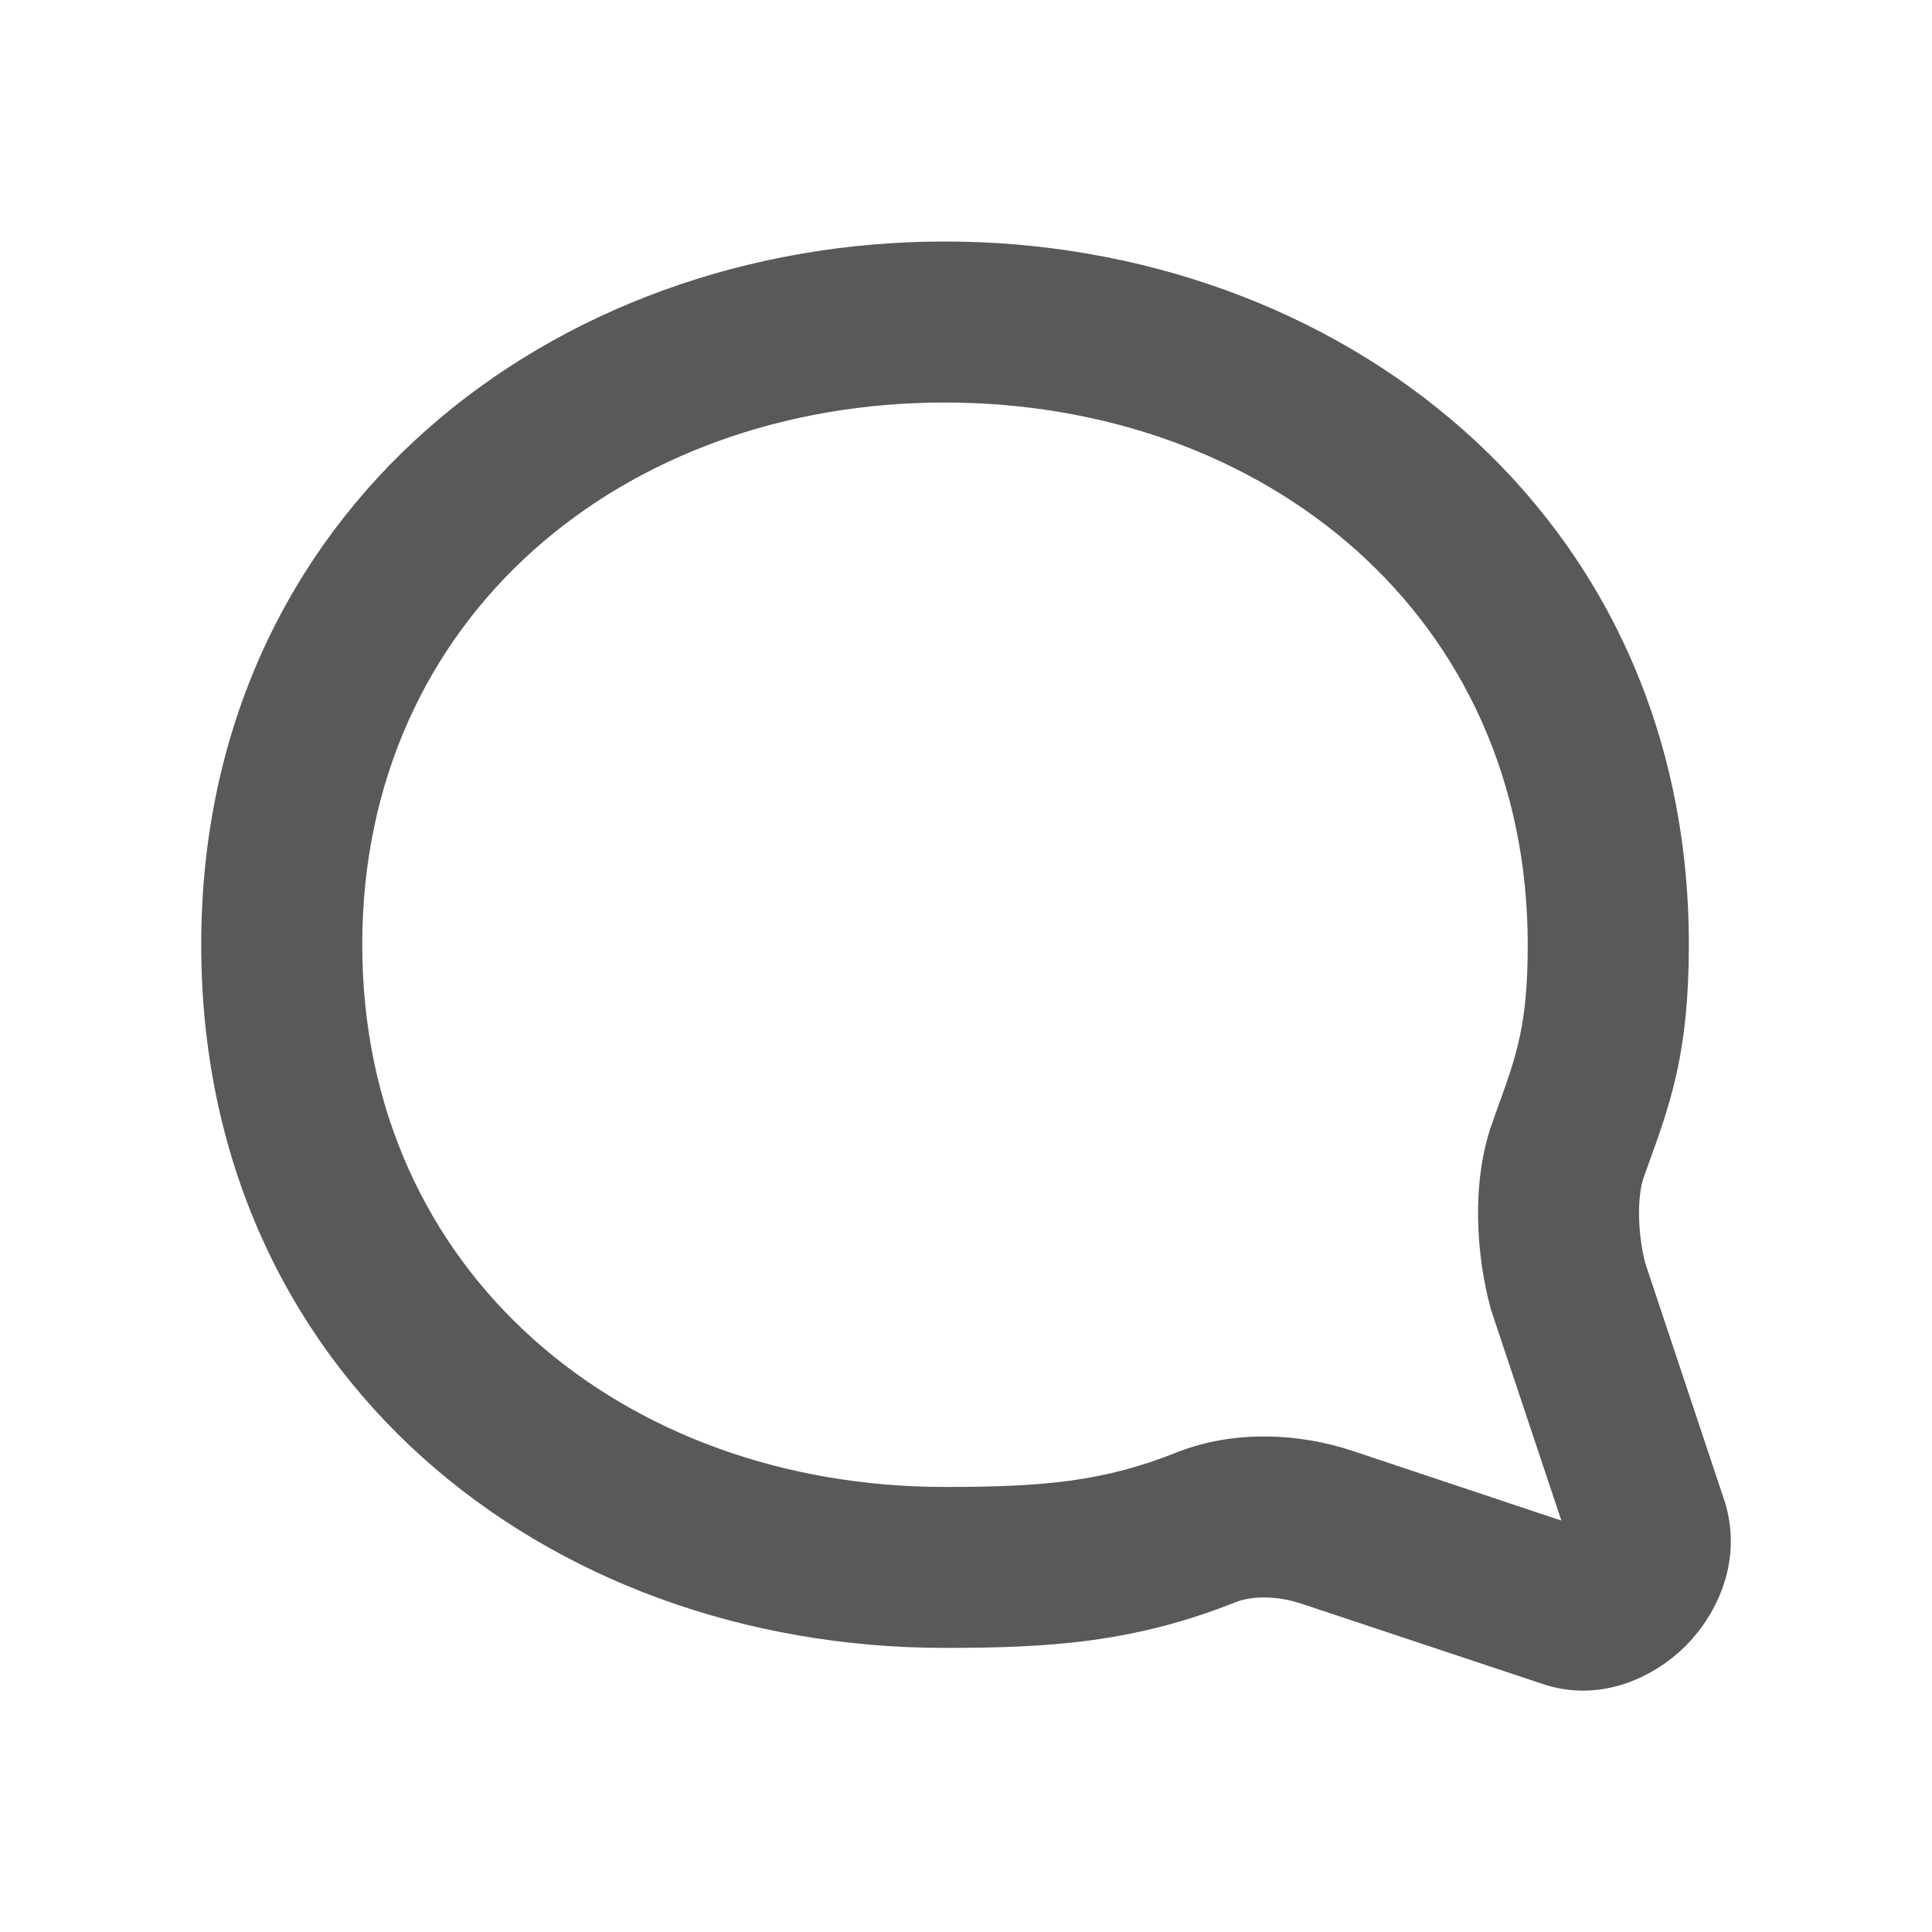 <svg width="20" height="20" viewBox="0 0 20 20" fill="none" xmlns="http://www.w3.org/2000/svg">
<path fill-rule="evenodd" clip-rule="evenodd" d="M17.483 9.78C17.483 5.28 13.83 2.5 9.779 2.5C5.736 2.5 2.098 5.269 2.083 9.752C2.068 14.236 5.641 17.059 9.78 17.059C10.868 17.059 11.741 17.004 12.796 16.584C12.955 16.521 13.218 16.516 13.471 16.601L16.008 17.445C16.606 17.625 17.143 17.342 17.443 17.045C17.756 16.735 18.032 16.197 17.869 15.593L17.863 15.57L17.032 13.077C16.948 12.752 16.948 12.377 17.017 12.185L17.063 12.056C17.294 11.416 17.483 10.895 17.483 9.78ZM9.779 4.167C6.462 4.167 3.75 6.378 3.75 9.78C3.75 13.182 6.462 15.393 9.78 15.393C10.797 15.393 11.418 15.339 12.18 15.036C12.788 14.794 13.469 14.842 14 15.019L16.163 15.741L15.434 13.556L15.428 13.532C15.288 13.013 15.223 12.252 15.448 11.623L15.498 11.483C15.703 10.915 15.815 10.605 15.815 9.78C15.815 6.378 13.098 4.167 9.779 4.167Z" fill="#595959"/>
</svg>
